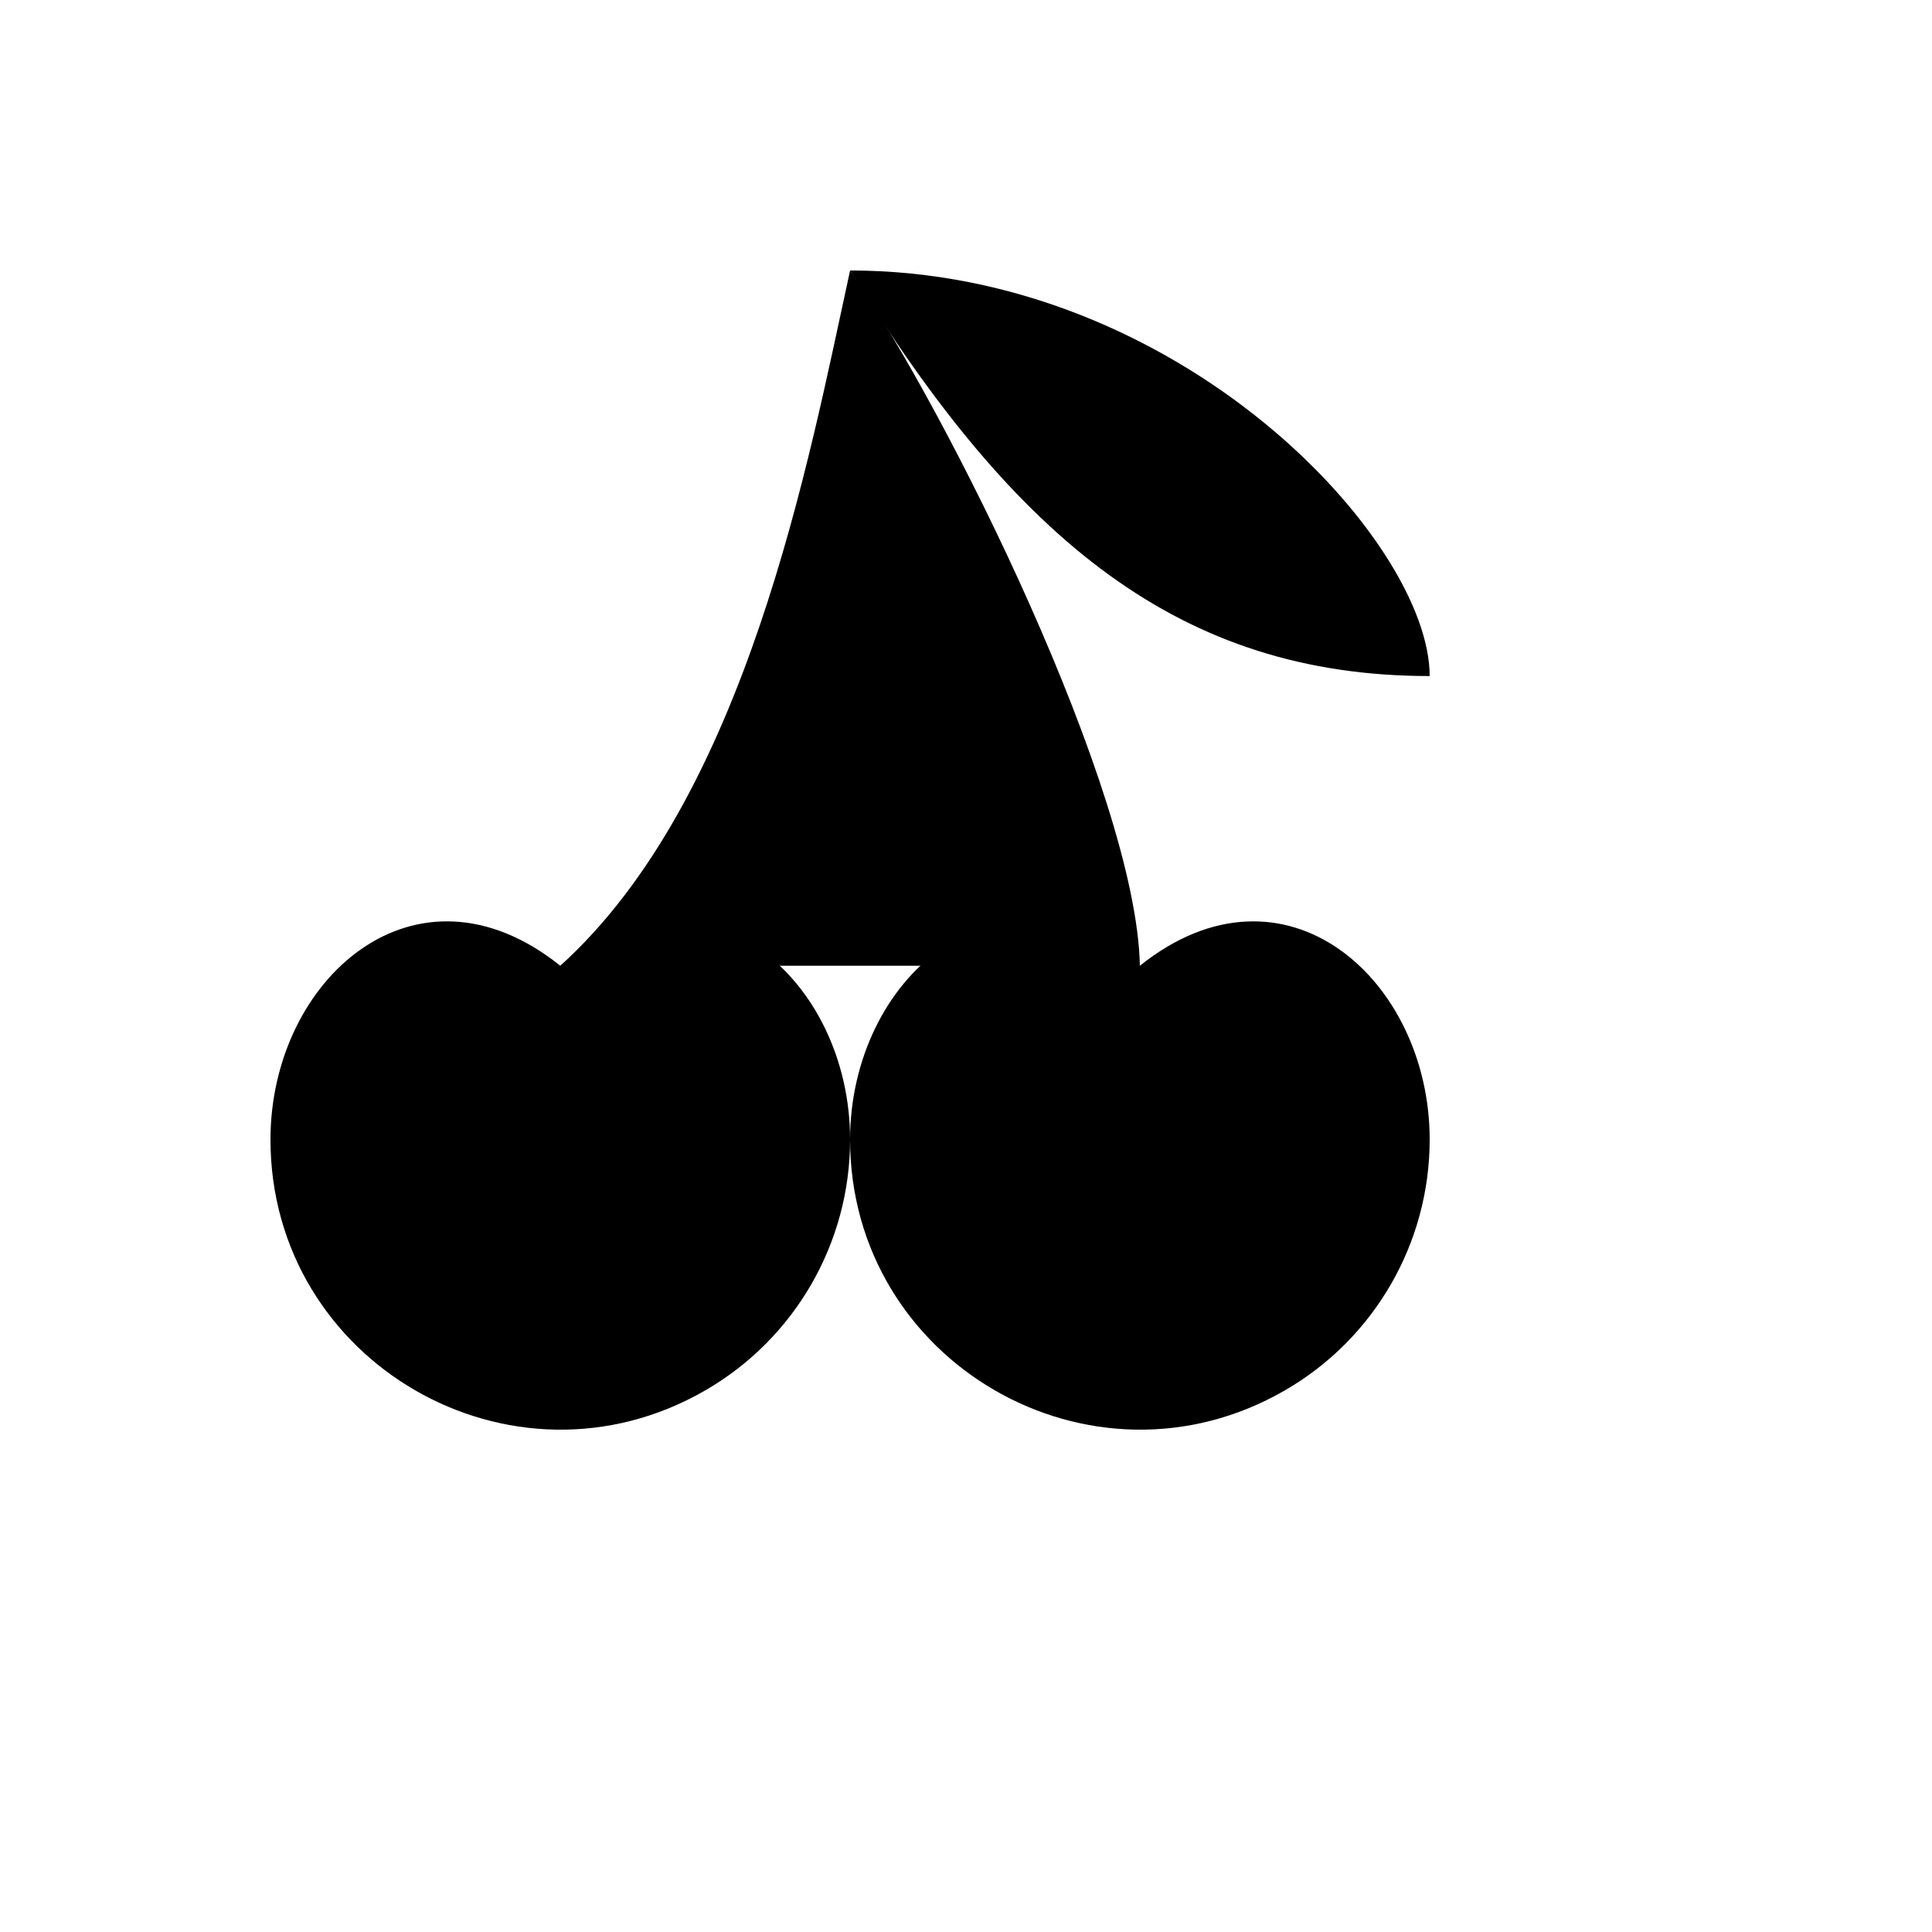 <svg xmlns="http://www.w3.org/2000/svg" version="1.1" xmlns:xlink="http://www.w3.org/1999/xlink" width="100%" height="100%" id="svgWorkerArea" viewBox="-25 -25 625 625" xmlns:idraw="https://idraw.muisca.co" style="background: white;"><defs id="defsdoc"><pattern id="patternBool" x="0" y="0" width="10" height="10" patternUnits="userSpaceOnUse" patternTransform="rotate(35)"><circle cx="5" cy="5" r="4" style="stroke: none;fill: #ff000070;"></circle></pattern></defs><g id="fileImp-157243274" class="cosito"><path id="pathImp-11236563" class="grouped" d="M62.5 343.645C62.5 415.787 140.626 460.875 203.125 424.805 232.131 408.065 250 377.126 250 343.645 250 291.915 203.125 249.93 156.25 287.416 109.375 249.93 62.5 291.915 62.5 343.645 62.5 343.645 62.5 343.645 62.5 343.645"></path><path id="pathImp-700063898" class="grouped" d="M250 343.645C250 415.787 328.126 460.875 390.625 424.805 419.631 408.065 437.5 377.126 437.5 343.645 437.5 291.915 390.625 249.93 343.75 287.416 296.875 249.93 250 291.915 250 343.645 250 343.645 250 343.645 250 343.645"></path><path id="pathImp-921119374" class="grouped" d="M156.25 287.416C216.625 232.874 236.688 123.415 250 62.5 281.125 107.108 342.625 231.187 343.75 287.416"></path><path id="pathImp-949717601" class="grouped" d="M437.5 193.701C357.062 193.701 303.625 150.03 250 62.5 357.062 62.5 437.5 150.03 437.5 193.701 437.5 193.701 437.5 193.701 437.5 193.701"></path></g></svg>